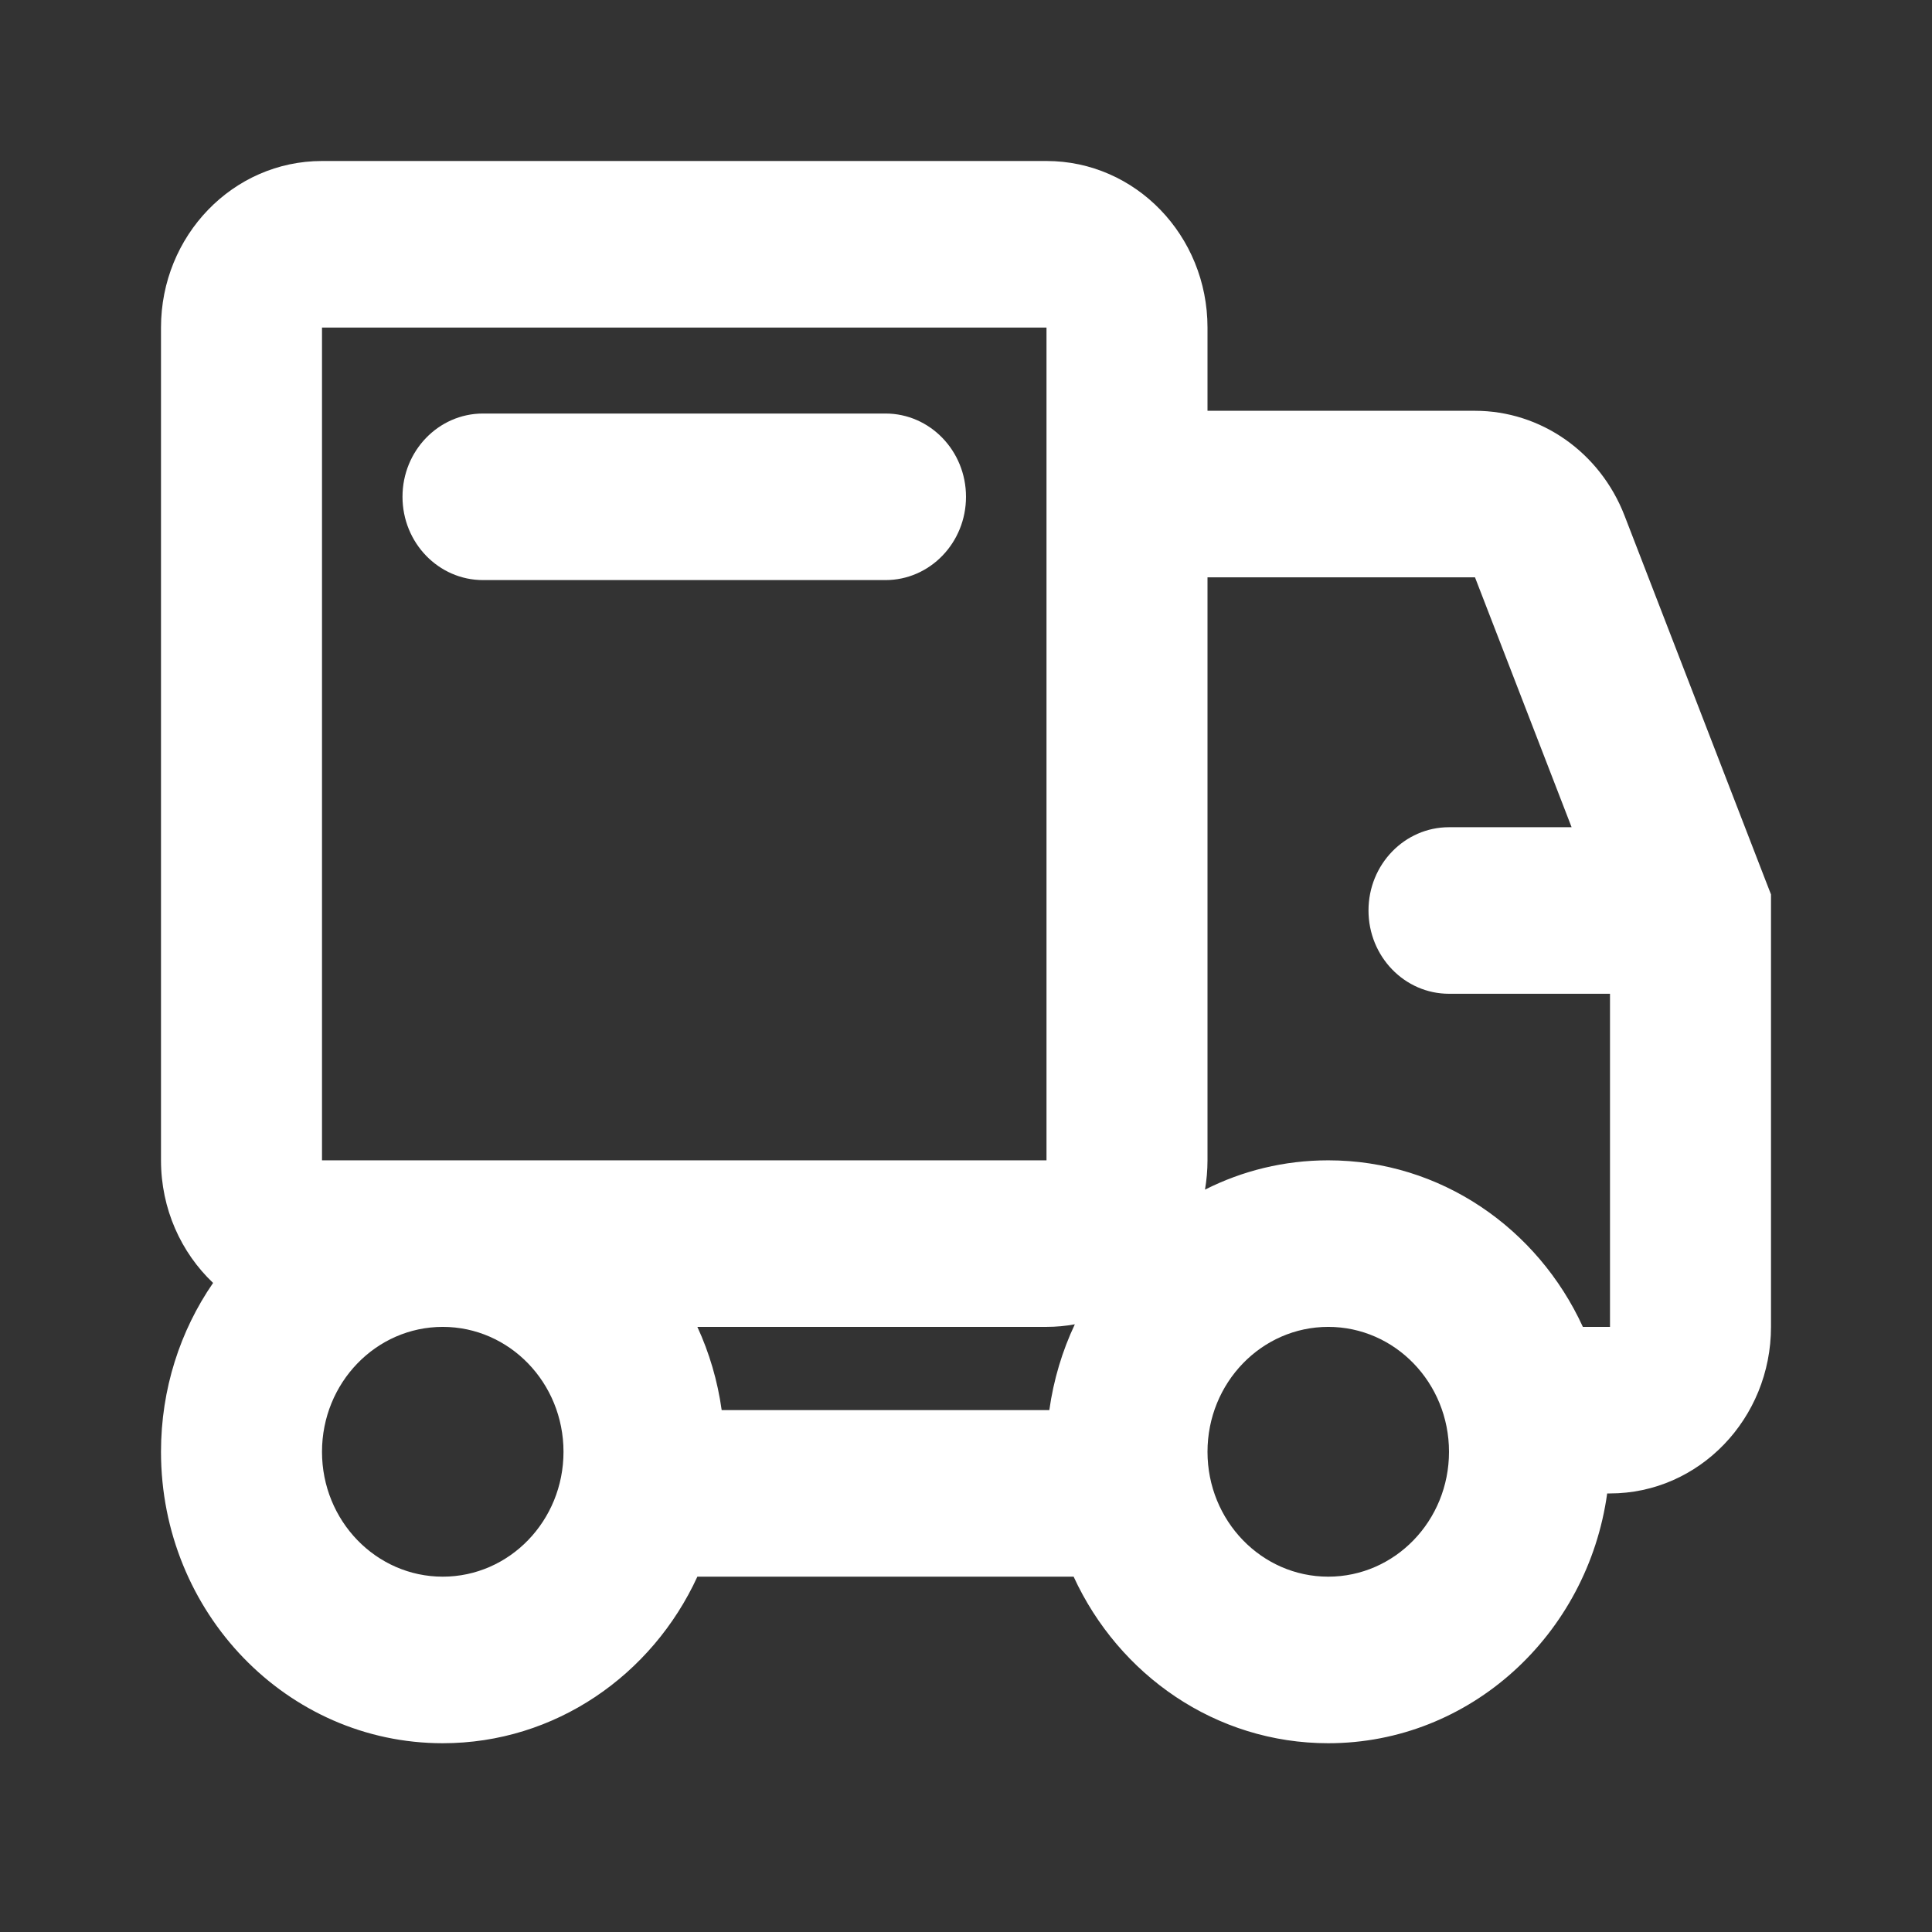 <?xml version="1.0" encoding="UTF-8"?> <svg xmlns="http://www.w3.org/2000/svg" width="24" height="24" viewBox="0 0 24 24" fill="none"><rect x="0" y="0" width="24" height="24" fill="#333333" stroke="none"/> <path fill-rule="evenodd" clip-rule="evenodd" d="M13 4.069H4L4 14.414H5.5H13L13 4.069ZM2 14.414C2 15.017 2.249 15.559 2.647 15.937C2.239 16.529 2 17.253 2 18.035C2 20.034 3.567 21.655 5.5 21.655C6.896 21.655 8.101 20.809 8.663 19.586H13.337C13.899 20.809 15.104 21.655 16.5 21.655C18.263 21.655 19.722 20.306 19.965 18.552H20C21.106 18.552 22 17.623 22 16.482V11.31V11.111L21.928 10.926L20.18 6.404C19.876 5.619 19.141 5.103 18.323 5.103H15V4.069C15 2.926 14.105 2 13 2H4C2.895 2 2 2.926 2 4.069V14.414ZM15 7.172V14.414C15 14.538 14.989 14.659 14.969 14.778C15.432 14.544 15.951 14.414 16.5 14.414C17.896 14.414 19.102 15.259 19.663 16.483H20V16.482V12.345H18C17.448 12.345 17 11.882 17 11.31C17 10.739 17.448 10.276 18 10.276H19.523L18.323 7.172H15ZM13.035 17.517C13.088 17.14 13.196 16.781 13.352 16.451C13.238 16.472 13.12 16.483 13 16.483H8.663C8.811 16.804 8.914 17.152 8.965 17.517L13.035 17.517ZM4 18.035C4 17.177 4.672 16.483 5.5 16.483C6.328 16.483 7 17.177 7 18.035C7 18.892 6.328 19.586 5.5 19.586C4.672 19.586 4 18.892 4 18.035ZM16.5 19.586C15.672 19.586 15 18.892 15 18.035C15 17.177 15.672 16.483 16.5 16.483C17.328 16.483 18 17.177 18 18.035C18 18.892 17.328 19.586 16.5 19.586ZM11 7.206C11.552 7.206 12 6.743 12 6.171C12 5.6 11.552 5.137 11 5.137H6C5.448 5.137 5 5.6 5 6.171C5 6.743 5.448 7.206 6 7.206H11Z" fill="white"></path> </svg> 